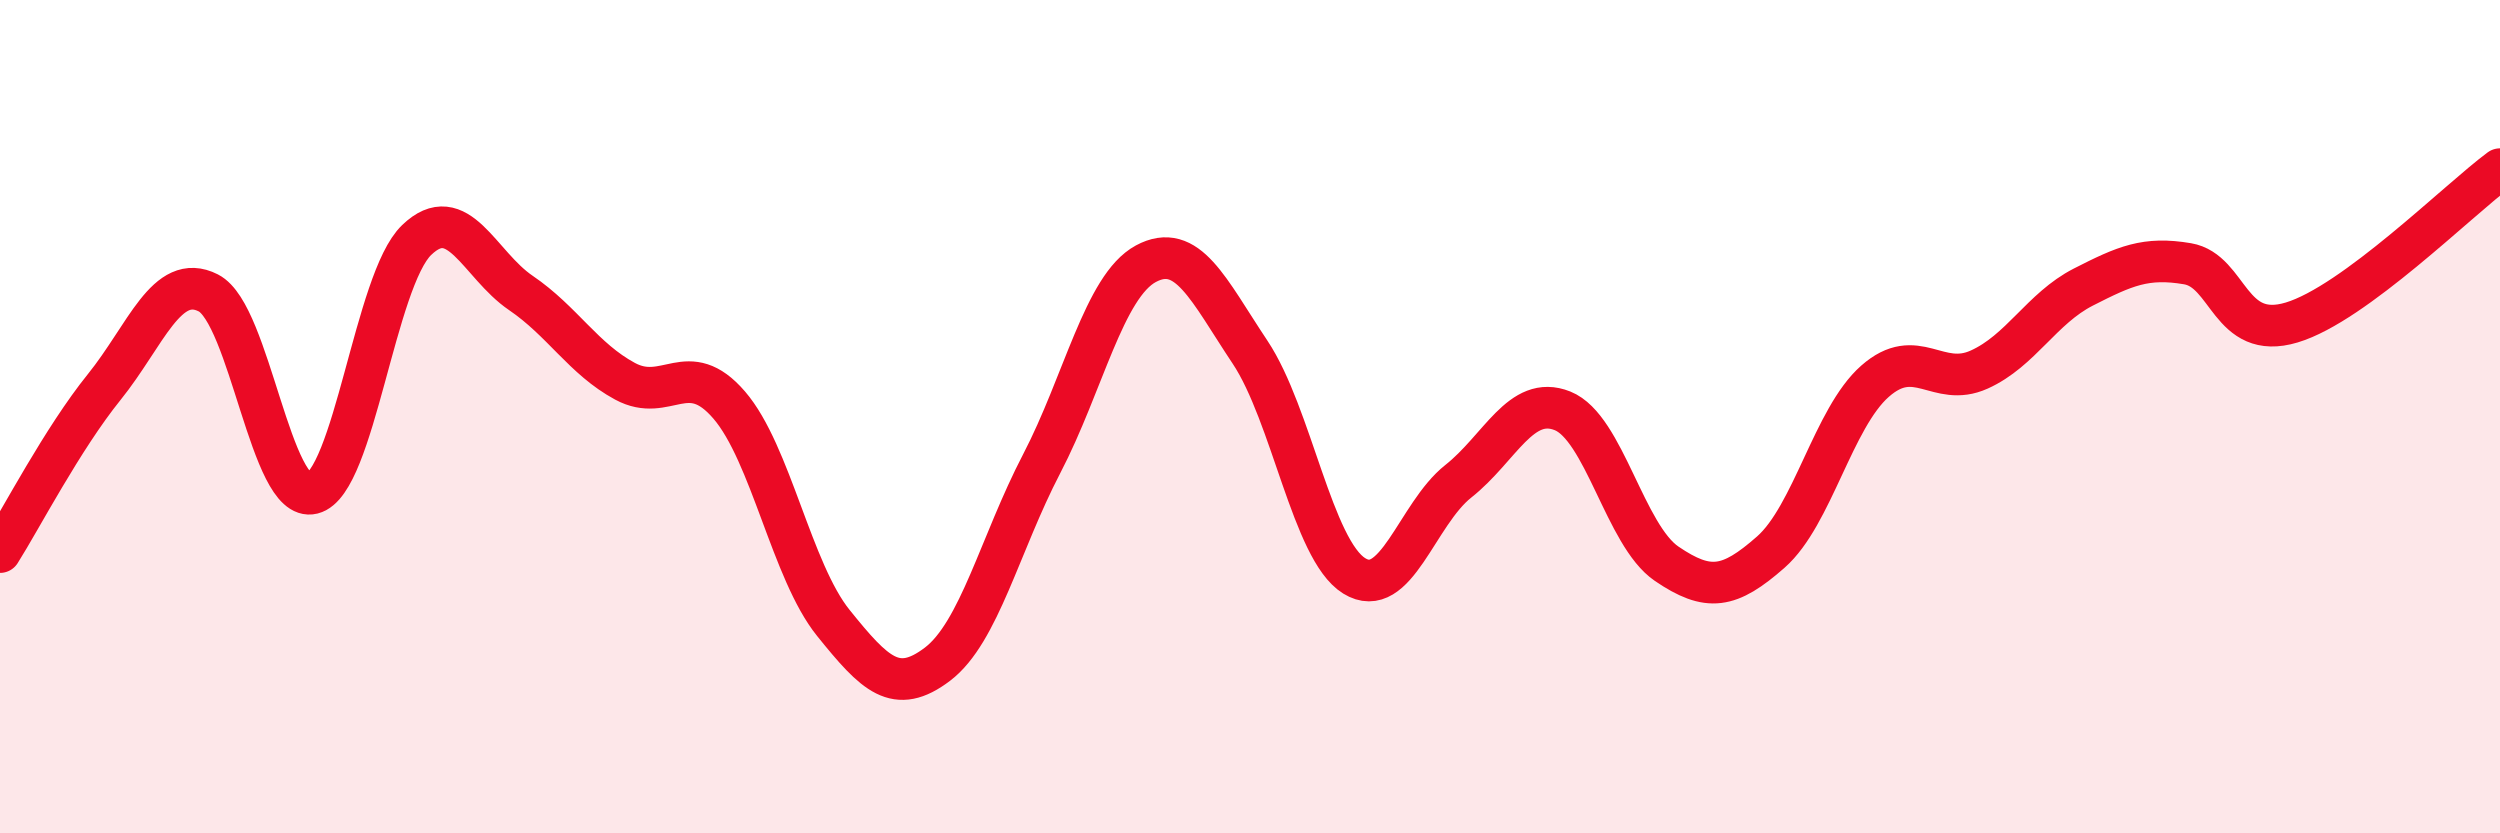 
    <svg width="60" height="20" viewBox="0 0 60 20" xmlns="http://www.w3.org/2000/svg">
      <path
        d="M 0,13.25 C 0.5,12.46 1.5,10.53 2.5,9.29 C 3.5,8.05 4,6.52 5,7.03 C 6,7.54 6.5,12.09 7.5,11.84 C 8.5,11.59 9,6.72 10,5.76 C 11,4.8 11.5,6.35 12.5,7.03 C 13.5,7.71 14,8.61 15,9.15 C 16,9.69 16.5,8.56 17.5,9.72 C 18.5,10.88 19,13.71 20,14.95 C 21,16.19 21.5,16.7 22.5,15.94 C 23.5,15.18 24,13.05 25,11.13 C 26,9.21 26.5,6.87 27.5,6.33 C 28.5,5.79 29,6.95 30,8.45 C 31,9.95 31.5,13.2 32.5,13.82 C 33.5,14.44 34,12.34 35,11.55 C 36,10.76 36.5,9.46 37.5,9.86 C 38.5,10.26 39,12.85 40,13.53 C 41,14.21 41.5,14.13 42.5,13.25 C 43.5,12.37 44,10.03 45,9.15 C 46,8.27 46.5,9.32 47.5,8.87 C 48.5,8.42 49,7.4 50,6.89 C 51,6.38 51.5,6.16 52.5,6.33 C 53.5,6.5 53.5,8.19 55,7.74 C 56.5,7.29 59,4.8 60,4.06L60 20L0 20Z"
        fill="#EB0A25"
        opacity="0.1"
        stroke-linecap="round"
        stroke-linejoin="round"
      />
      <path
        d="M 0,13.25 C 0.5,12.46 1.5,10.53 2.5,9.29 C 3.5,8.05 4,6.52 5,7.03 C 6,7.54 6.5,12.09 7.5,11.84 C 8.5,11.59 9,6.72 10,5.76 C 11,4.8 11.5,6.35 12.5,7.03 C 13.5,7.71 14,8.61 15,9.15 C 16,9.69 16.5,8.56 17.5,9.72 C 18.5,10.88 19,13.71 20,14.95 C 21,16.19 21.5,16.7 22.5,15.94 C 23.5,15.18 24,13.05 25,11.13 C 26,9.21 26.5,6.87 27.5,6.33 C 28.5,5.79 29,6.95 30,8.45 C 31,9.95 31.5,13.2 32.5,13.82 C 33.5,14.44 34,12.34 35,11.55 C 36,10.76 36.5,9.46 37.5,9.86 C 38.5,10.26 39,12.85 40,13.53 C 41,14.21 41.5,14.13 42.5,13.25 C 43.5,12.37 44,10.03 45,9.15 C 46,8.27 46.5,9.32 47.5,8.87 C 48.5,8.42 49,7.4 50,6.89 C 51,6.38 51.5,6.16 52.5,6.33 C 53.5,6.5 53.5,8.19 55,7.74 C 56.5,7.29 59,4.8 60,4.06"
        stroke="#EB0A25"
        stroke-width="1"
        fill="none"
        stroke-linecap="round"
        stroke-linejoin="round"
      />
    </svg>
  